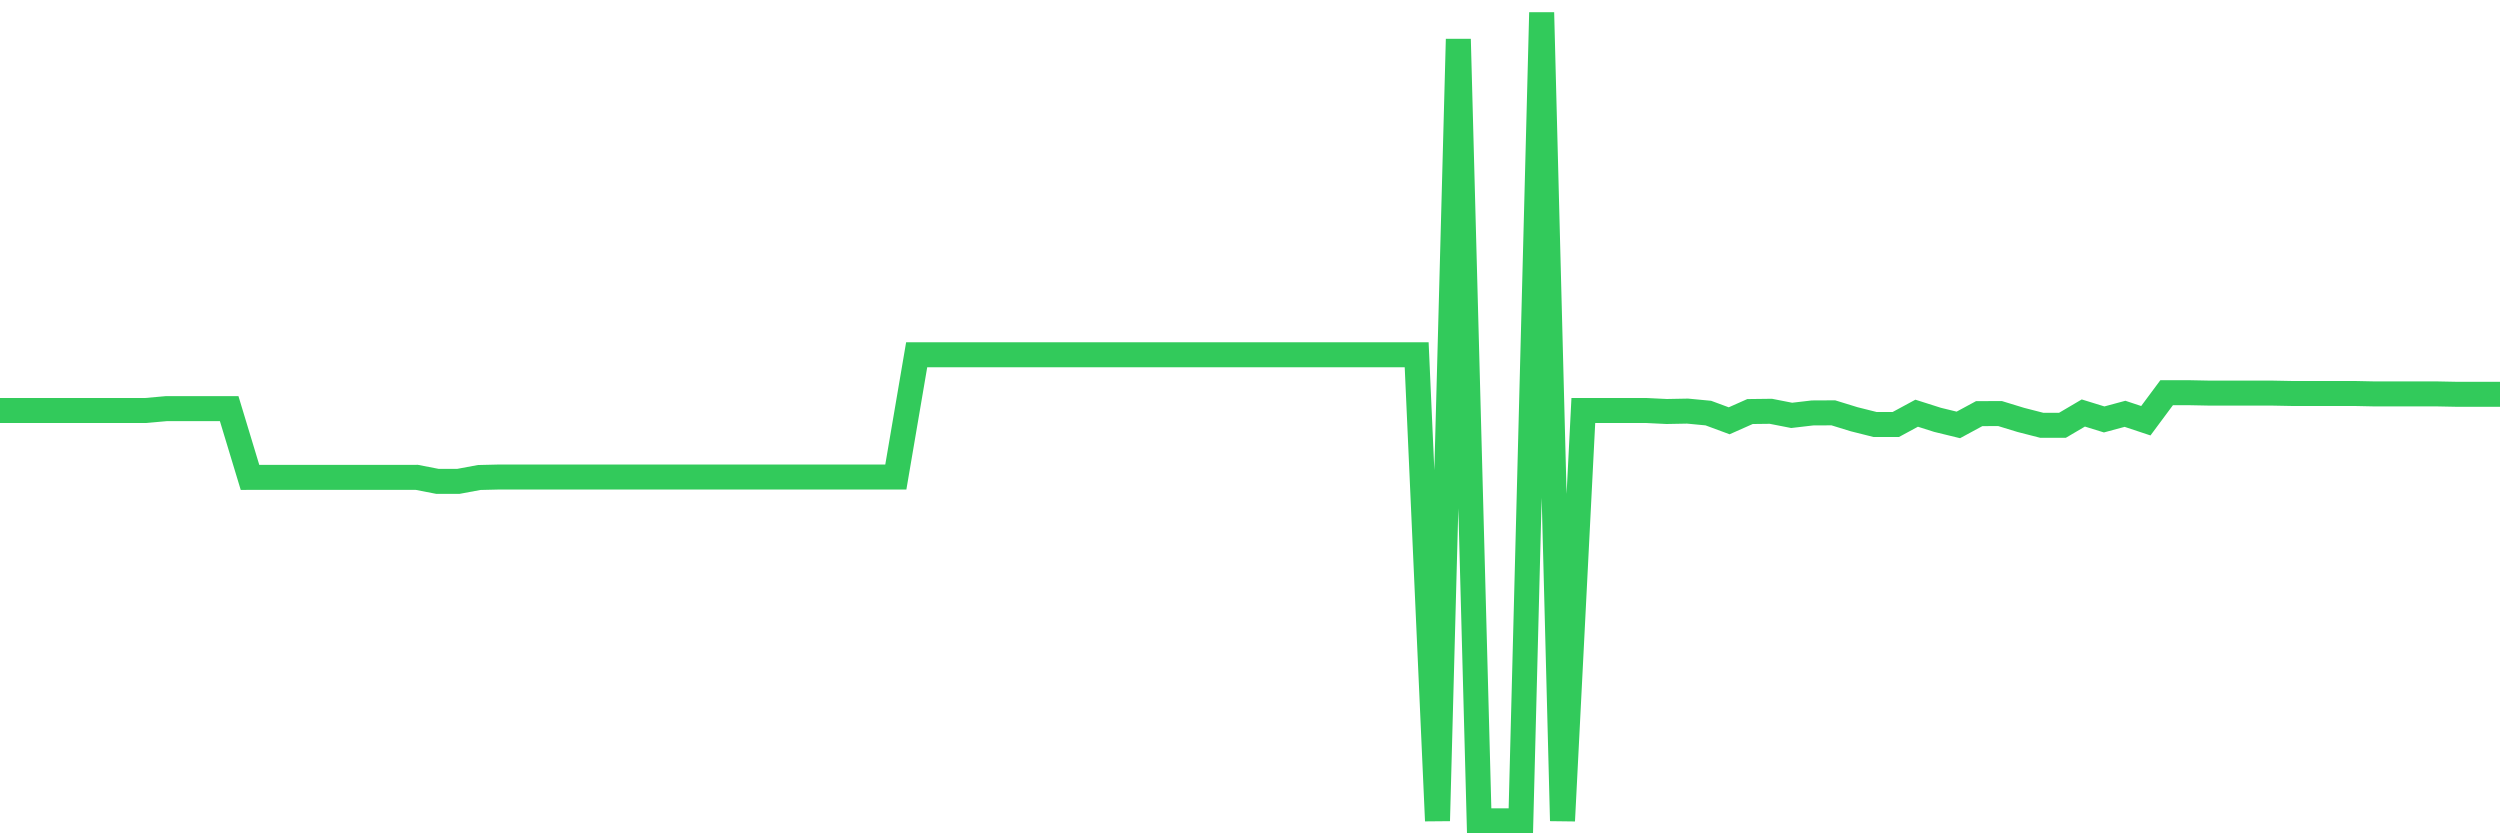 <svg
  xmlns="http://www.w3.org/2000/svg"
  xmlns:xlink="http://www.w3.org/1999/xlink"
  width="120"
  height="40"
  viewBox="0 0 120 40"
  preserveAspectRatio="none"
>
  <polyline
    points="0,19.703 1,19.703 2,19.703 3,19.703 4,19.703 5,19.703 6,19.703 7,19.703 8,19.613 9,19.613 10,19.613 11,19.613 12,22.915 13,22.913 14,22.913 15,22.913 16,22.913 17,22.913 18,22.913 19,22.913 20,22.912 21,23.106 22,23.106 23,22.92 24,22.896 25,22.896 26,22.896 27,22.896 28,22.896 29,22.896 30,22.896 31,22.896 32,22.896 33,22.896 34,22.896 35,22.896 36,22.896 37,22.896 38,22.896 39,22.896 40,22.896 41,22.896 42,22.896 43,22.896 44,17.03 45,17.03 46,17.03 47,17.03 48,17.03 49,17.03 50,17.03 51,17.03 52,17.03 53,17.03 54,17.03 55,17.03 56,17.03 57,17.03 58,17.03 59,17.03 60,17.03 61,17.03 62,17.03 63,17.03 64,17.03 65,17.03 66,17.03 67,17.03 68,17.03 69,39.4 70,1.877 71,39.4 72,39.4 73,39.4 74,0.6 75,39.4 76,19.703 77,19.703 78,19.703 79,19.703 80,19.752 81,19.733 82,19.828 83,20.198 84,19.754 85,19.742 86,19.938 87,19.821 88,19.816 89,20.124 90,20.375 91,20.375 92,19.834 93,20.152 94,20.396 95,19.855 96,19.85 97,20.156 98,20.413 99,20.413 100,19.824 101,20.133 102,19.863 103,20.195 104,18.848 105,18.848 106,18.868 107,18.868 108,18.868 109,18.868 110,18.887 111,18.887 112,18.887 113,18.887 114,18.908 115,18.908 116,18.908 117,18.908 118,18.928 119,18.928 120,18.928"
    fill="none"
    stroke="#32ca5b"
    stroke-width="1.2"
  >
  </polyline>
</svg>